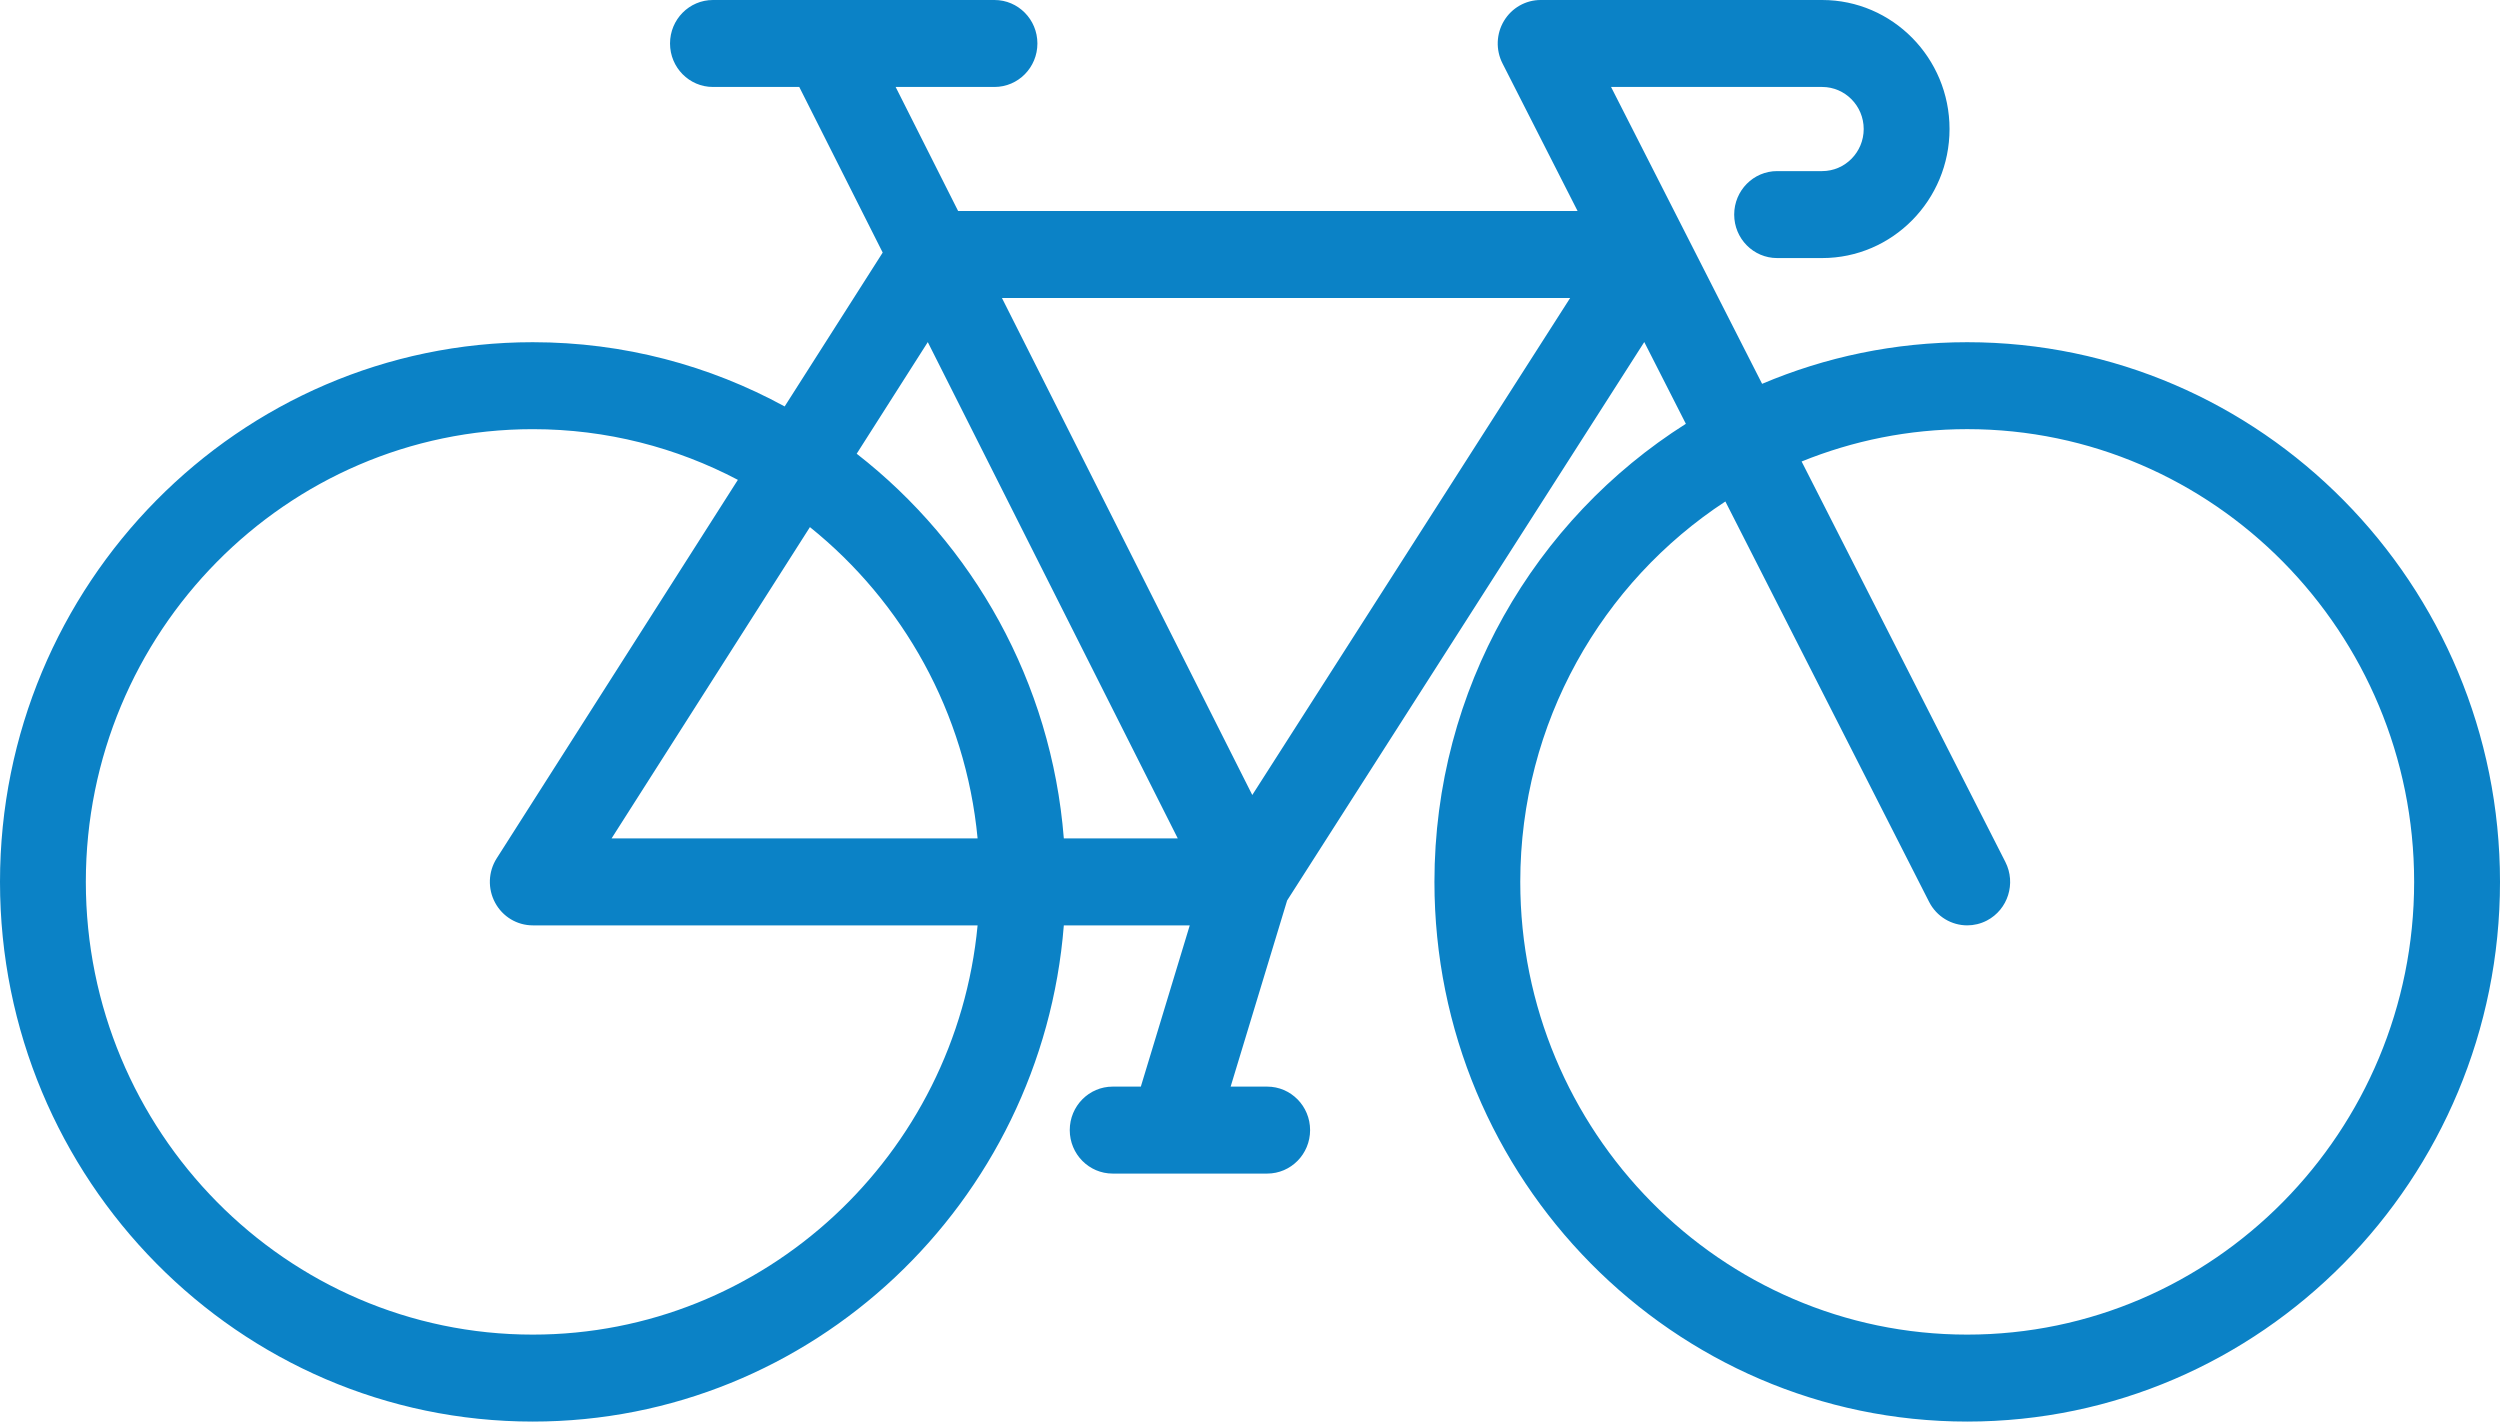 <?xml version="1.0" encoding="UTF-8"?>
<svg width="102px" height="58px" viewBox="0 0 102 58" version="1.1" xmlns="http://www.w3.org/2000/svg" xmlns:xlink="http://www.w3.org/1999/xlink">
    <!-- Generator: sketchtool 56.3 (101010) - https://sketch.com -->
    <title>8BE45991-4C14-4891-B2E0-4A60749A7BC9</title>
    <desc>Created with sketchtool.</desc>
    <g id="Interfaces" stroke="none" stroke-width="1" fill="none" fill-rule="evenodd">
        <g id="00_pictos" transform="translate(-943, -381)" fill="#0B82C6" fill-rule="nonzero">
            <g id="bicycle" transform="translate(943, 381)">
                <path d="M80.262,13.962 C77.298,13.962 74.471,14.567 71.894,15.66 L65.731,3.548 L74.344,3.548 C75.279,3.548 76.039,4.318 76.039,5.264 C76.039,6.211 75.279,6.981 74.344,6.981 L72.507,6.981 C71.539,6.981 70.755,7.775 70.755,8.755 C70.755,9.735 71.539,10.529 72.507,10.529 L74.344,10.529 C77.21,10.529 79.541,8.167 79.541,5.264 C79.541,2.362 77.21,0 74.344,0 L62.858,0 C62.248,0 61.681,0.322 61.363,0.851 C61.045,1.379 61.022,2.037 61.302,2.587 L64.366,8.61 L39.092,8.61 L36.542,3.548 L40.575,3.548 C41.542,3.548 42.326,2.754 42.326,1.774 C42.326,0.794 41.542,0 40.575,0 L29.088,0 C28.121,0 27.337,0.794 27.337,1.774 C27.337,2.754 28.121,3.548 29.088,3.548 L32.61,3.548 L36.014,10.305 L32.014,16.583 C28.952,14.912 25.452,13.962 21.737,13.962 C9.751,13.962 0,23.84 0,35.981 C0,48.122 9.751,58 21.737,58 C33.134,58 42.509,49.07 43.404,37.755 L48.542,37.755 L46.546,44.334 L45.397,44.334 C44.43,44.334 43.646,45.129 43.646,46.108 C43.646,47.088 44.43,47.882 45.397,47.882 L51.701,47.882 C52.669,47.882 53.452,47.088 53.452,46.108 C53.452,45.129 52.669,44.334 51.701,44.334 L50.21,44.334 L52.515,36.739 L67.086,13.955 L68.783,17.291 C62.629,21.184 58.525,28.105 58.525,35.981 C58.525,48.122 68.277,58 80.263,58 C92.249,58 102,48.122 102,35.981 C102,23.84 92.248,13.962 80.262,13.962 Z M37.854,13.958 L48.053,34.207 L43.404,34.207 C42.899,27.824 39.695,22.202 34.953,18.512 L37.854,13.958 Z M39.886,34.207 L24.952,34.207 L33.045,21.506 C36.83,24.547 39.401,29.072 39.886,34.207 Z M21.737,54.452 C11.682,54.452 3.502,46.166 3.502,35.981 C3.502,25.796 11.682,17.51 21.737,17.51 C24.753,17.51 27.597,18.259 30.105,19.578 L20.266,35.019 C19.918,35.564 19.893,36.259 20.2,36.829 C20.506,37.4 21.096,37.755 21.737,37.755 L39.886,37.755 C39.002,47.111 31.201,54.452 21.737,54.452 Z M51.093,32.436 L40.879,12.158 L64.062,12.158 L51.093,32.436 Z M80.262,54.452 C70.208,54.452 62.027,46.166 62.027,35.981 C62.027,29.477 65.366,23.752 70.395,20.46 L78.706,36.794 C79.017,37.405 79.629,37.755 80.264,37.755 C80.534,37.755 80.808,37.691 81.065,37.558 C81.925,37.109 82.262,36.039 81.819,35.168 L73.506,18.829 C75.597,17.981 77.876,17.509 80.262,17.509 C90.317,17.509 98.497,25.796 98.497,35.981 C98.497,46.166 90.317,54.452 80.262,54.452 Z" id="Shape"></path>
            </g>
        </g>
    </g>
</svg>